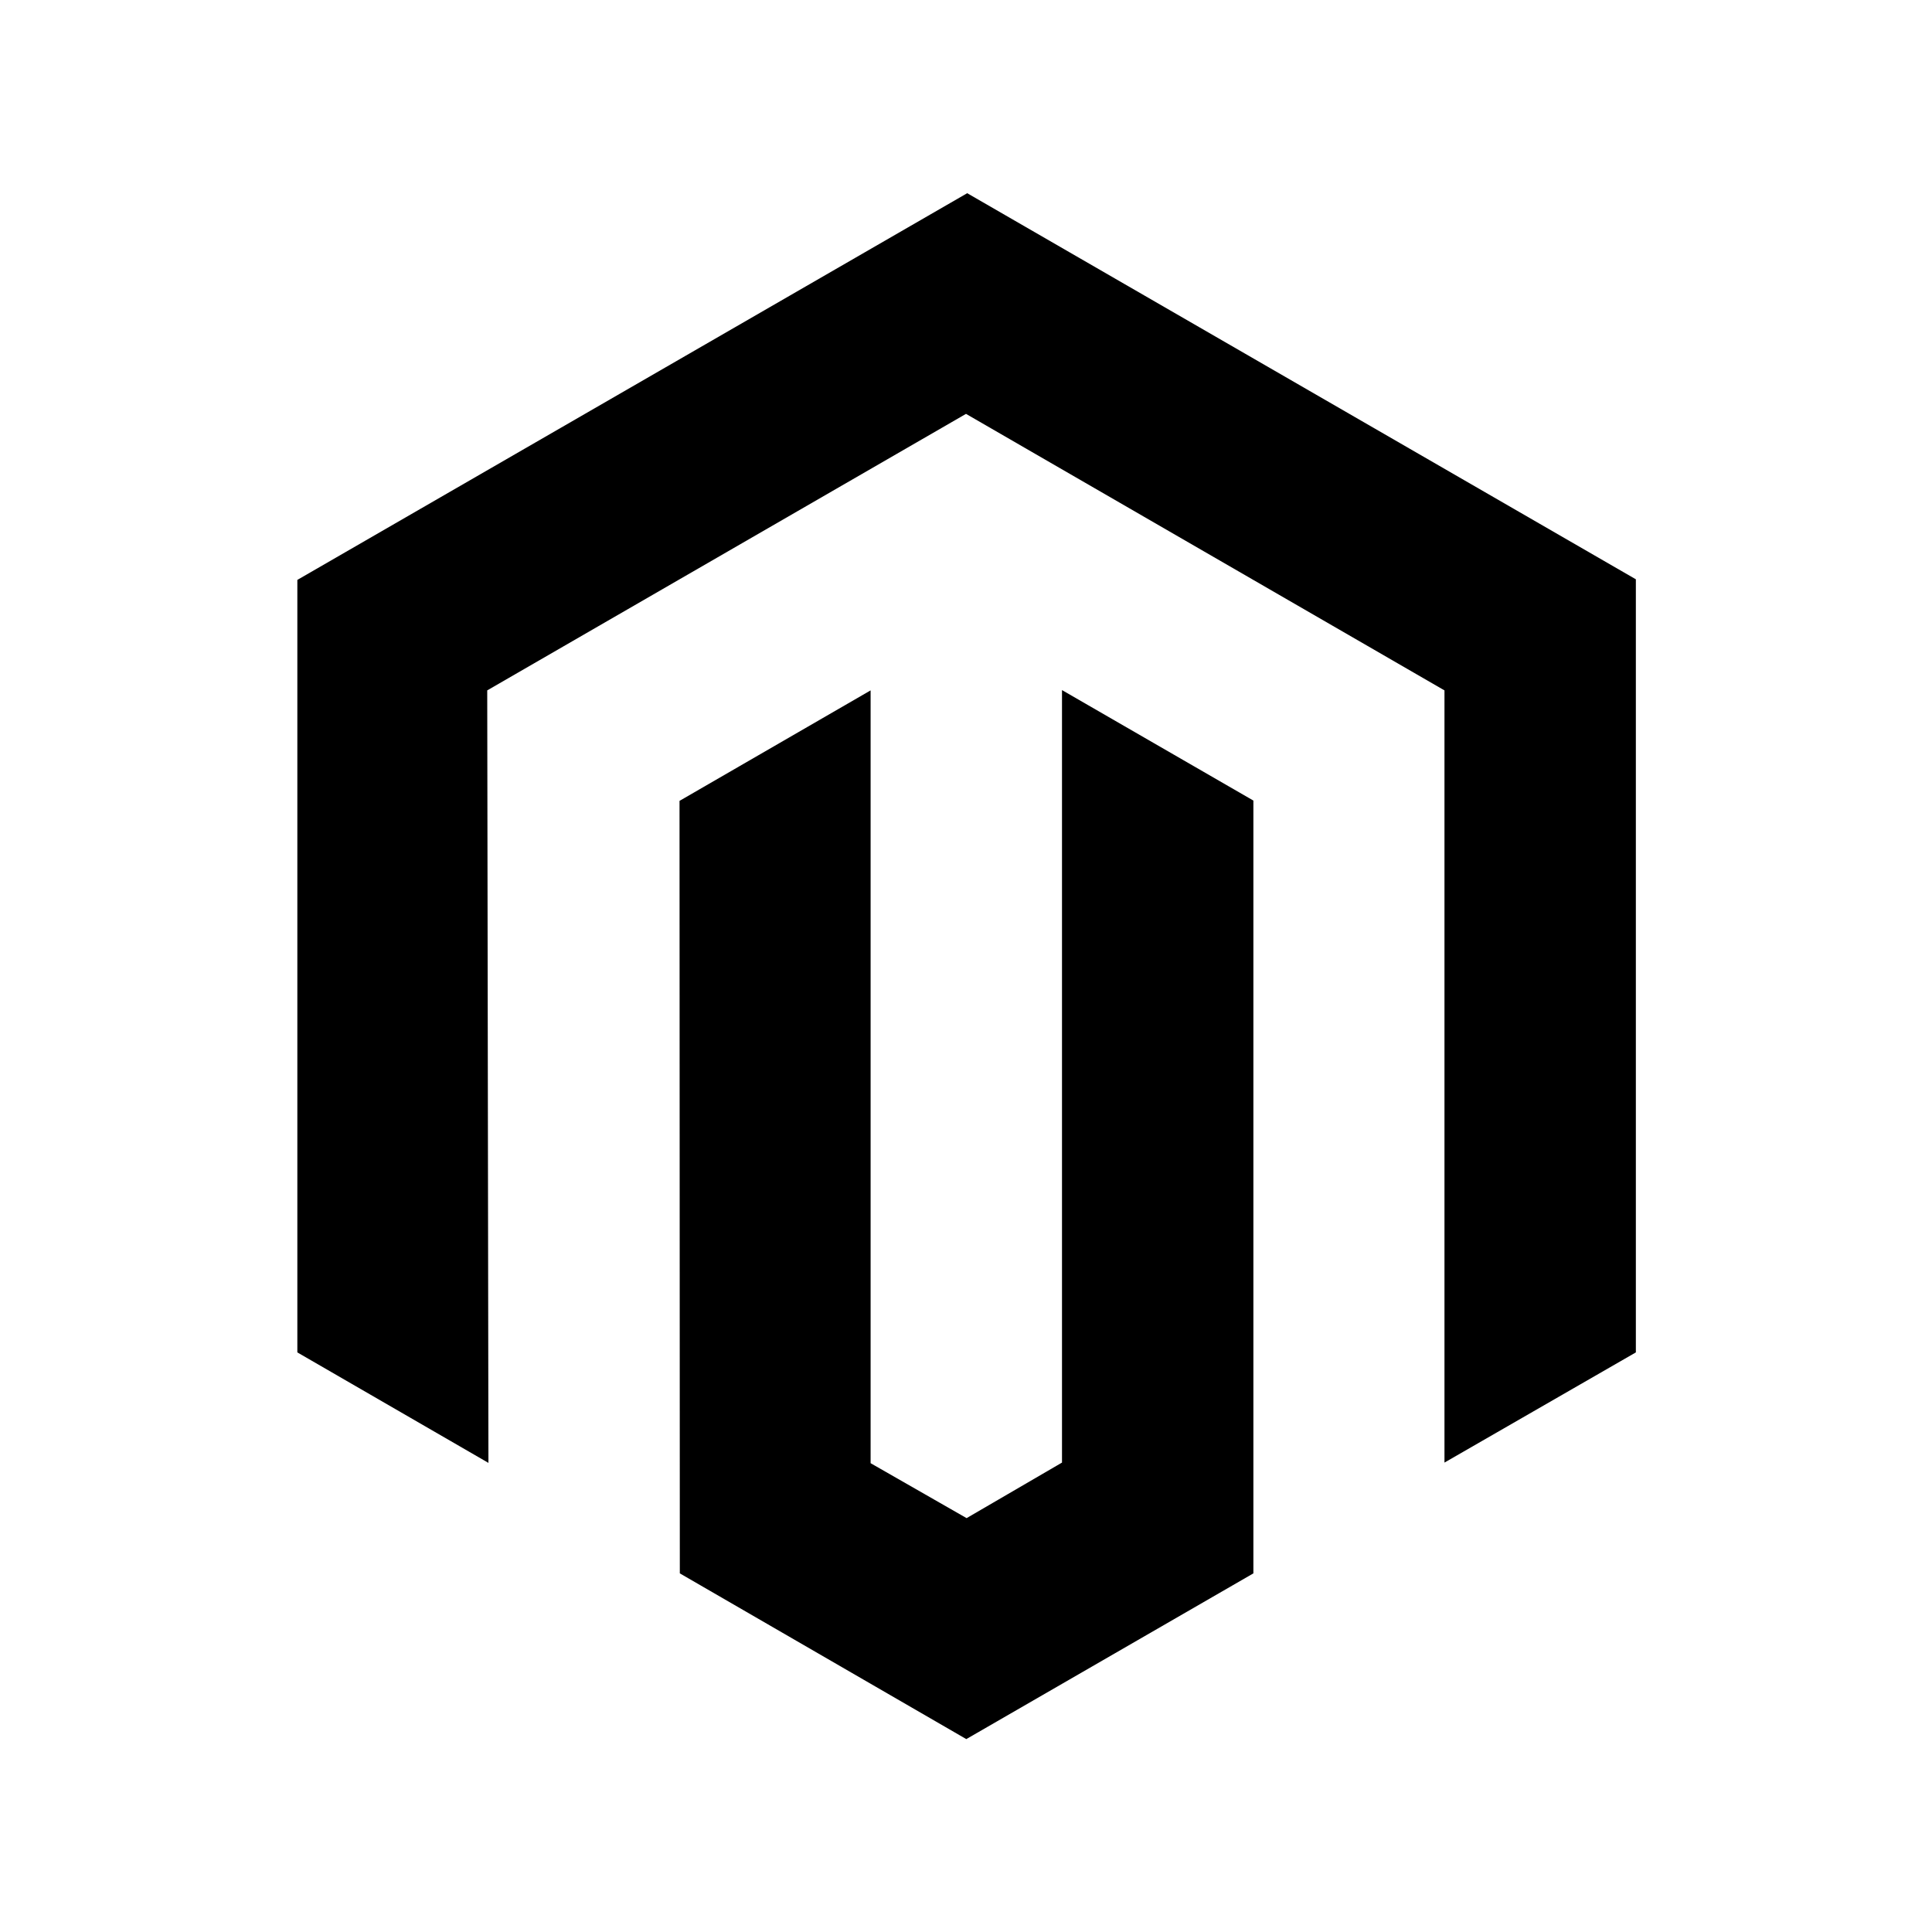 <svg xmlns="http://www.w3.org/2000/svg" viewBox="0 0 640 640"><!--!Font Awesome Free 7.1.0 by @fontawesome - https://fontawesome.com License - https://fontawesome.com/license/free Copyright 2025 Fonticons, Inc.--><path d="M541.9 191.9L541.9 448L478.5 484.5L478.5 228.7L320 137.1L161.4 228.7L161.8 484.6L98.5 448L98.5 192.1L320.4 64L541.9 191.9zM351.8 484.5L320.2 502.9L288.4 484.7L288.4 228.7L225.1 265.3L225.2 521.2L320.1 576.1L415.2 521.2L415.2 265.2L351.8 228.6L351.8 484.5z"/></svg>